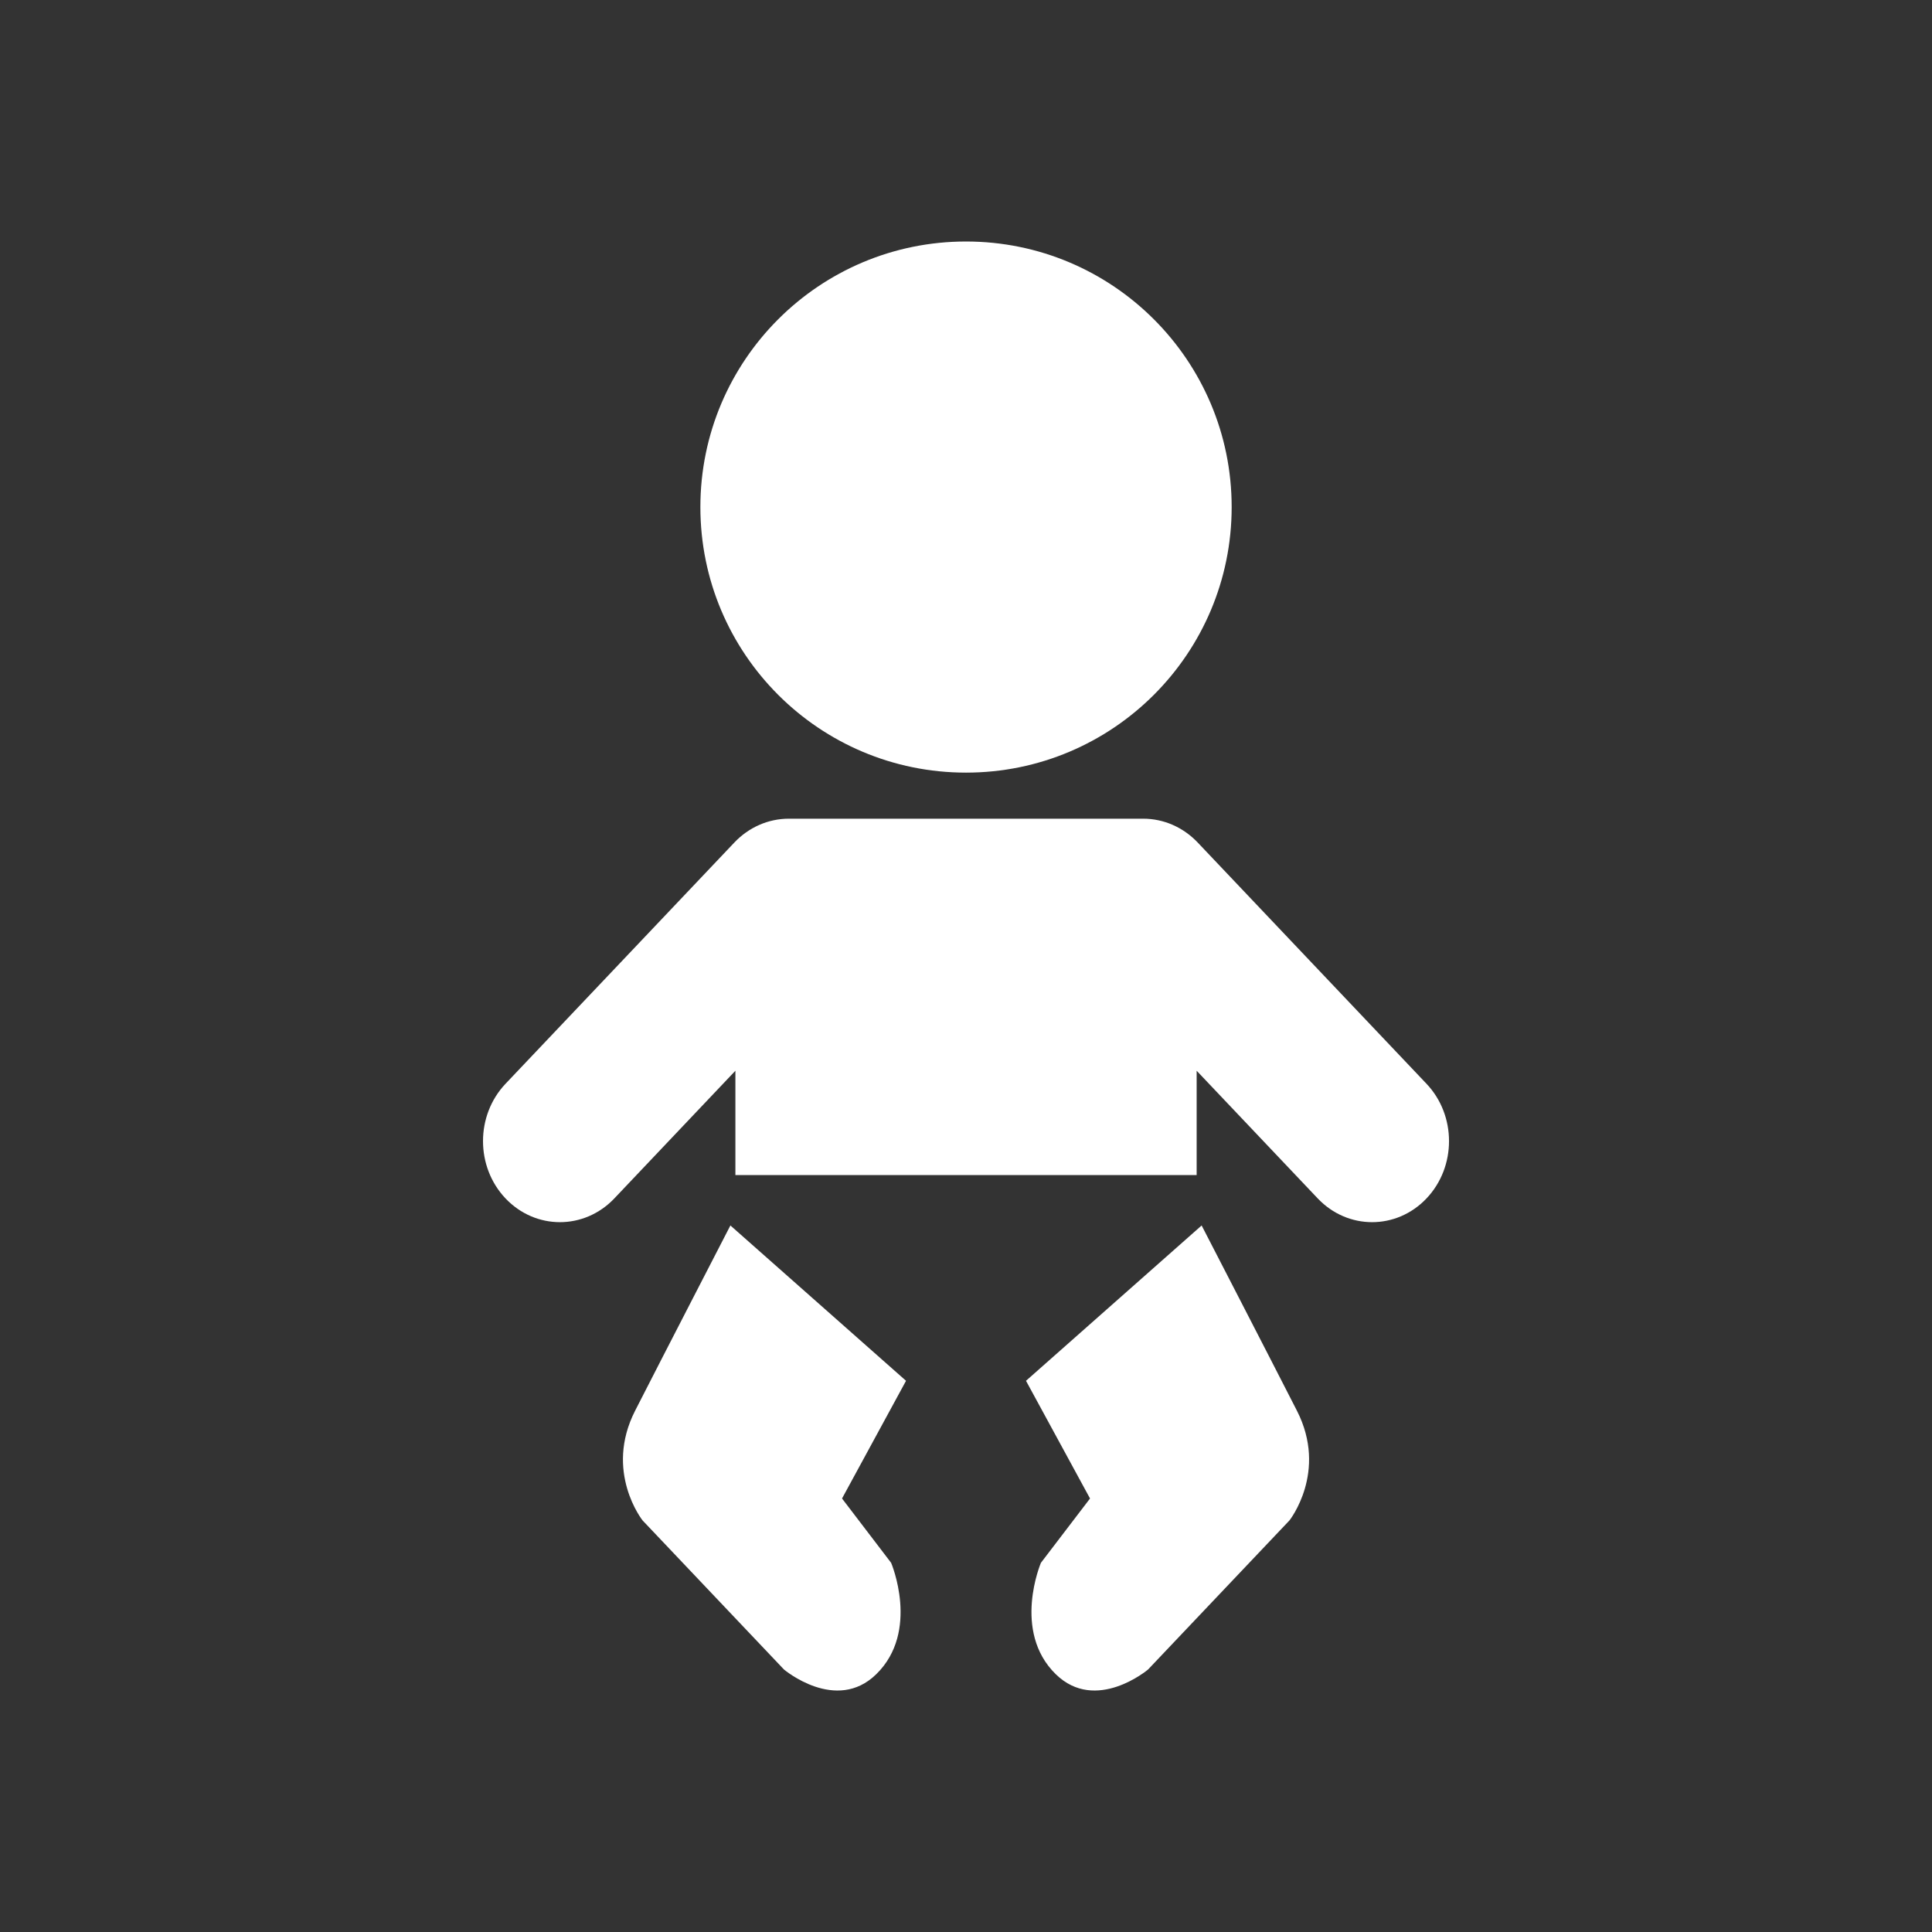 <?xml version="1.0" encoding="utf-8"?>
<!-- Generator: Adobe Illustrator 16.0.0, SVG Export Plug-In . SVG Version: 6.00 Build 0)  -->
<!DOCTYPE svg PUBLIC "-//W3C//DTD SVG 1.1//EN" "http://www.w3.org/Graphics/SVG/1.1/DTD/svg11.dtd">
<svg version="1.1" id="Calque_1" xmlns="http://www.w3.org/2000/svg" xmlns:xlink="http://www.w3.org/1999/xlink" x="0px" y="0px"
	 width="136.061px" height="136.061px" viewBox="0 0 136.061 136.061" enable-background="new 0 0 136.061 136.061"
	 xml:space="preserve">
<rect x="0" y="0" width="136.061" height="136.061" fill="#333333" stroke="none"/>
<g>
	<ellipse fill="#FFFFFF" cx="68.032" cy="35.71" rx="18.708" ry="18.702"/>
	<path fill="#FFFFFF" d="M100.461,76.324L84.343,59.329c-1.018-1.071-2.396-1.673-3.831-1.673h-24.96
		c-1.436,0-2.814,0.602-3.83,1.673l-16.12,16.995c-2.115,2.231-2.115,5.846,0,8.076c2.116,2.228,5.544,2.228,7.661,0
		c0,0,4.465-4.709,8.527-8.993v7.347h32.484v-7.347c4.063,4.284,8.528,8.993,8.528,8.993c2.115,2.228,5.544,2.228,7.659,0
		C102.576,82.17,102.576,78.556,100.461,76.324z"/>
	<path fill="#FFFFFF" d="M51.438,86.304c0,0-4.751,9.205-6.708,13.041c-2.201,4.308,0.524,7.732,0.524,7.732l9.957,10.498
		c0,0,3.67,3.097,6.498,0.332c3.1-3.026,1.049-7.845,1.049-7.845l-3.458-4.531l4.507-8.288L51.438,86.304z"/>
	<path fill="#FFFFFF" d="M84.625,86.304L72.256,97.243l4.509,8.288l-3.459,4.531c0,0-2.051,4.818,1.047,7.845
		c2.829,2.765,6.499-0.332,6.499-0.332l9.957-10.498c0,0,2.726-3.425,0.525-7.732C89.377,95.509,84.625,86.304,84.625,86.304z"/>
</g>
</svg>
